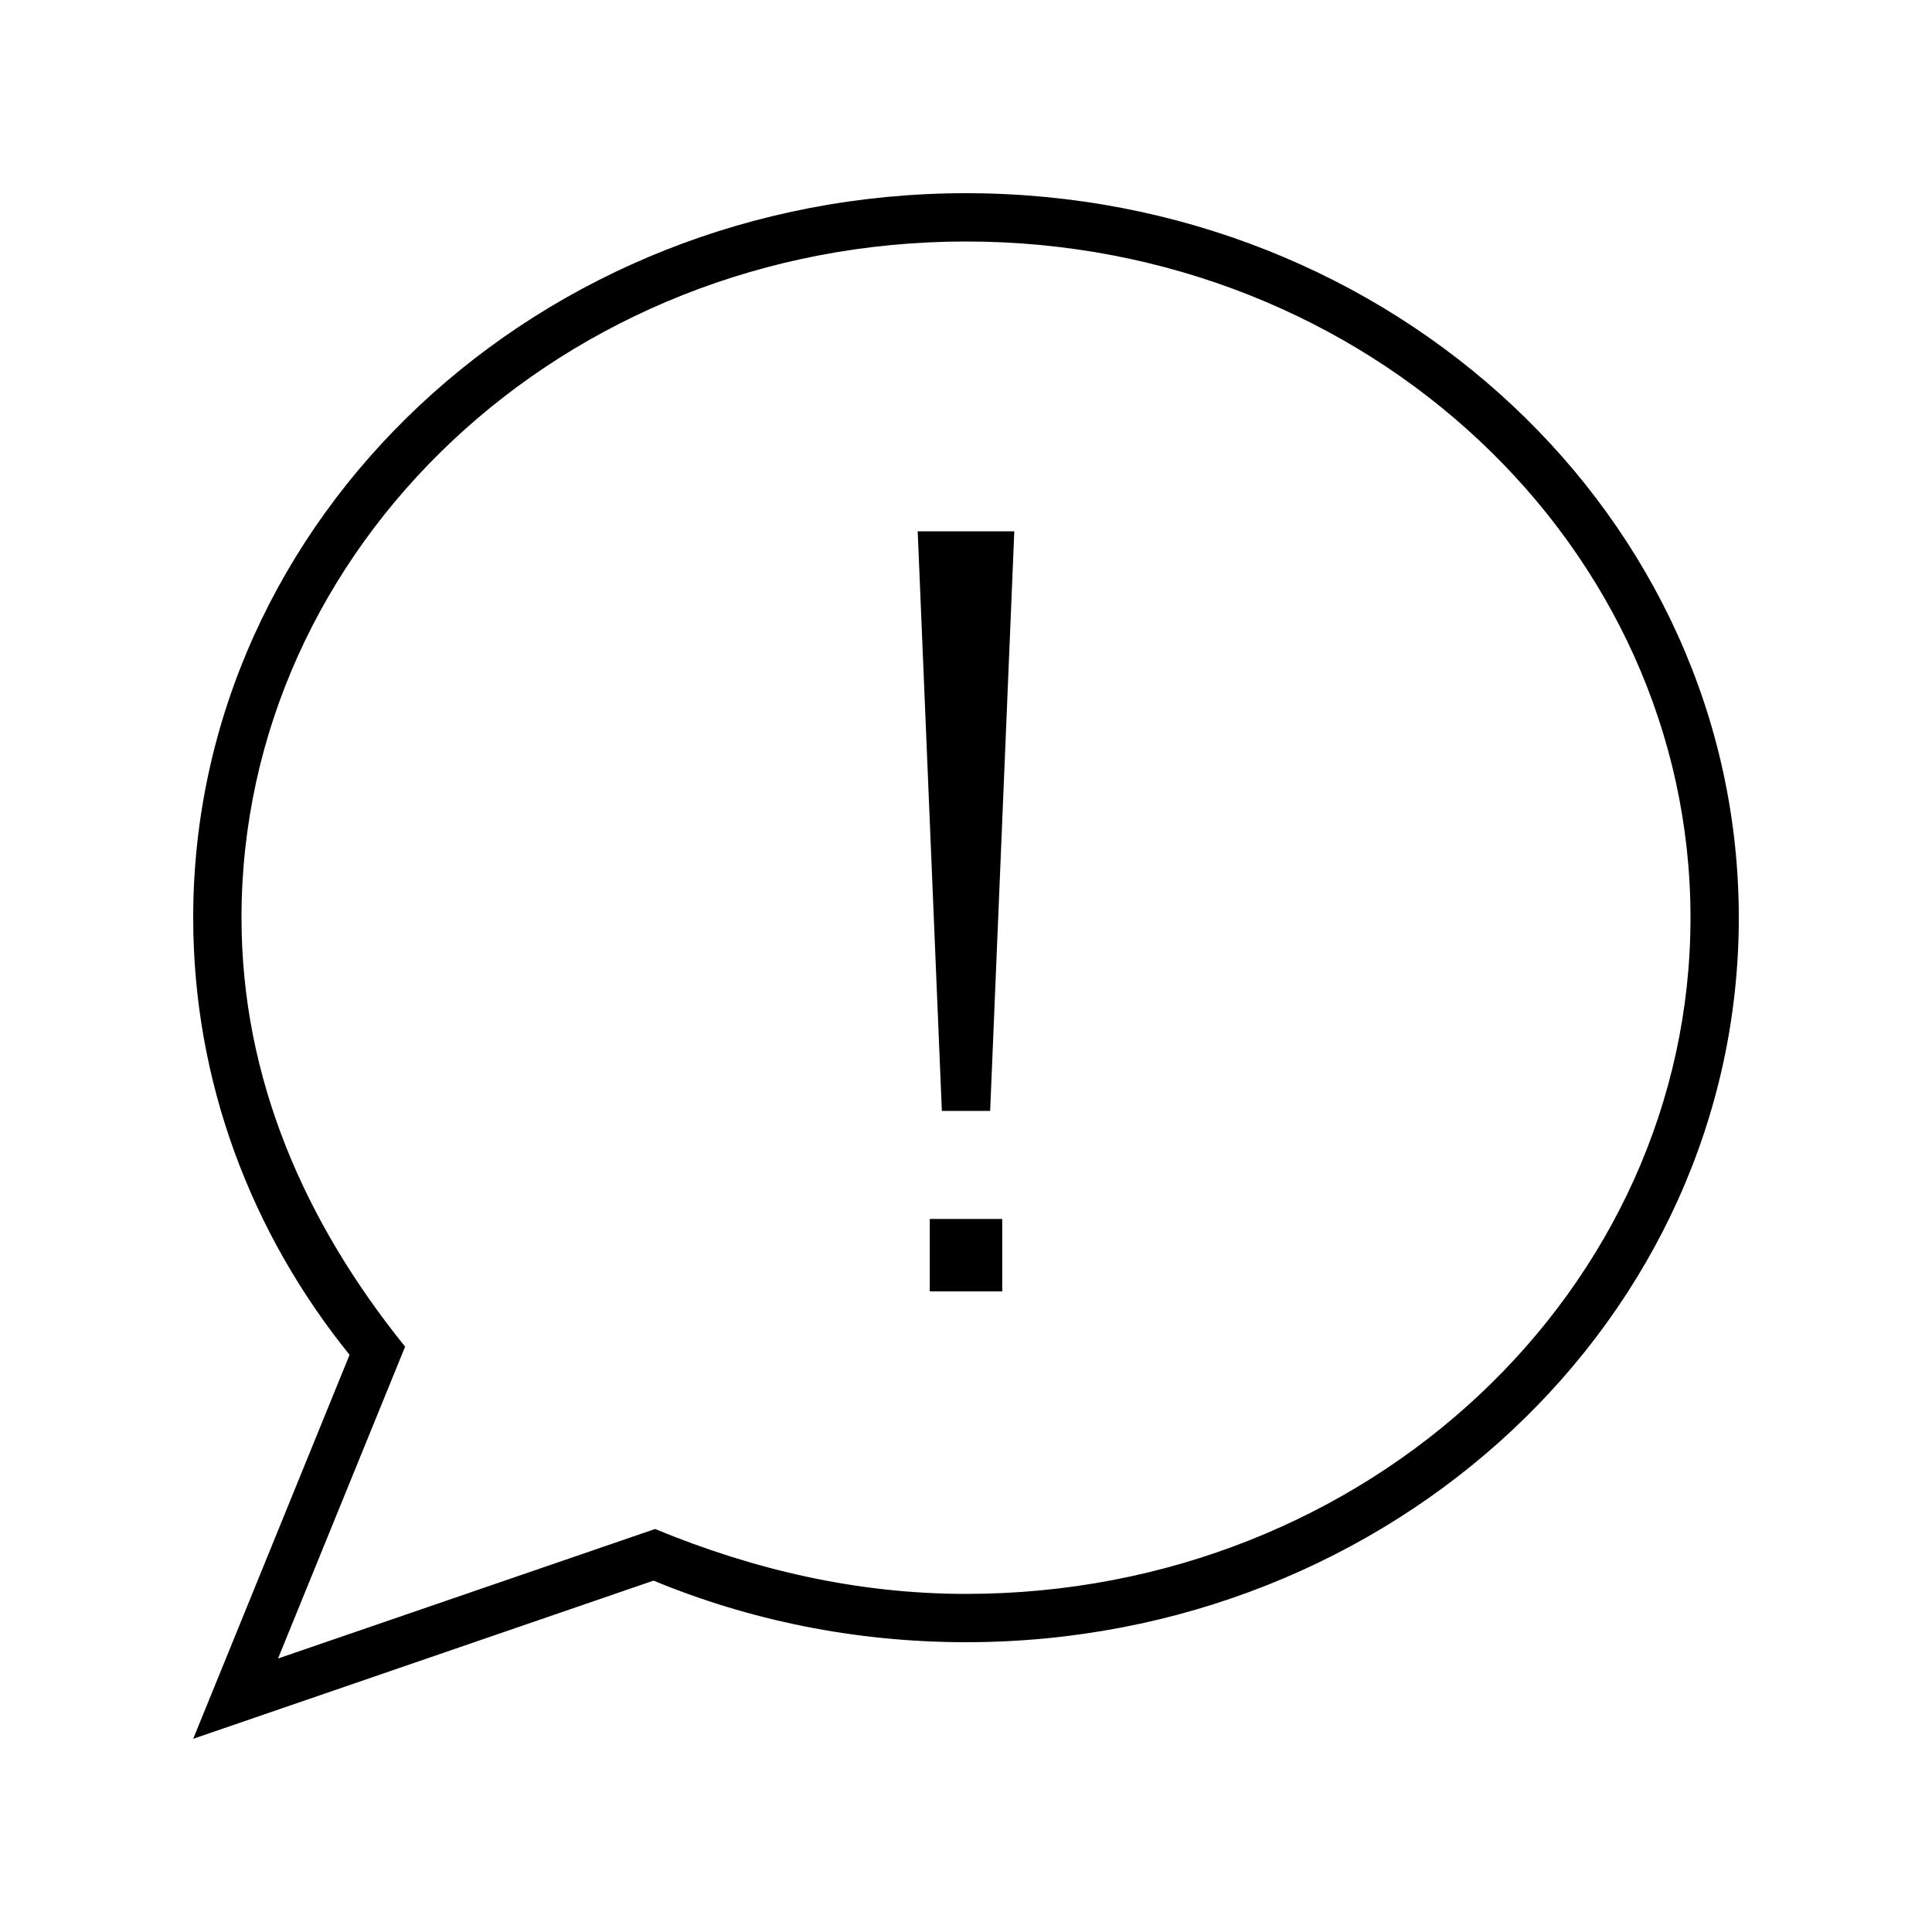 <svg xmlns="http://www.w3.org/2000/svg" viewBox="0 0 640 640"><!--! Font Awesome Pro 7.1.0 by @fontawesome - https://fontawesome.com License - https://fontawesome.com/license (Commercial License) Copyright 2025 Fonticons, Inc. --><path fill="currentColor" d="M320 64C461.4 64 576 171.5 576 304C576 436.5 461.4 544 320 544C283.2 544 248.1 536.7 216.5 523.6L64 576L115.8 448.8C83.3 408.6 64 358.4 64 304C64 171.5 178.6 64 320 64zM320 80C186.5 80 80 181.2 80 304C80 357.5 101.1 405.1 134.2 446.1L92.1 549.4L217 506.5C249.9 520.1 284.2 528 320 528C453.5 528 560 426.8 560 304C560 181.2 453.5 80 320 80zM332 427.8L308 427.8L308 403.8L332 403.8L332 427.8zM328 368L312 368L304 176L336 176L328 368z"/></svg>